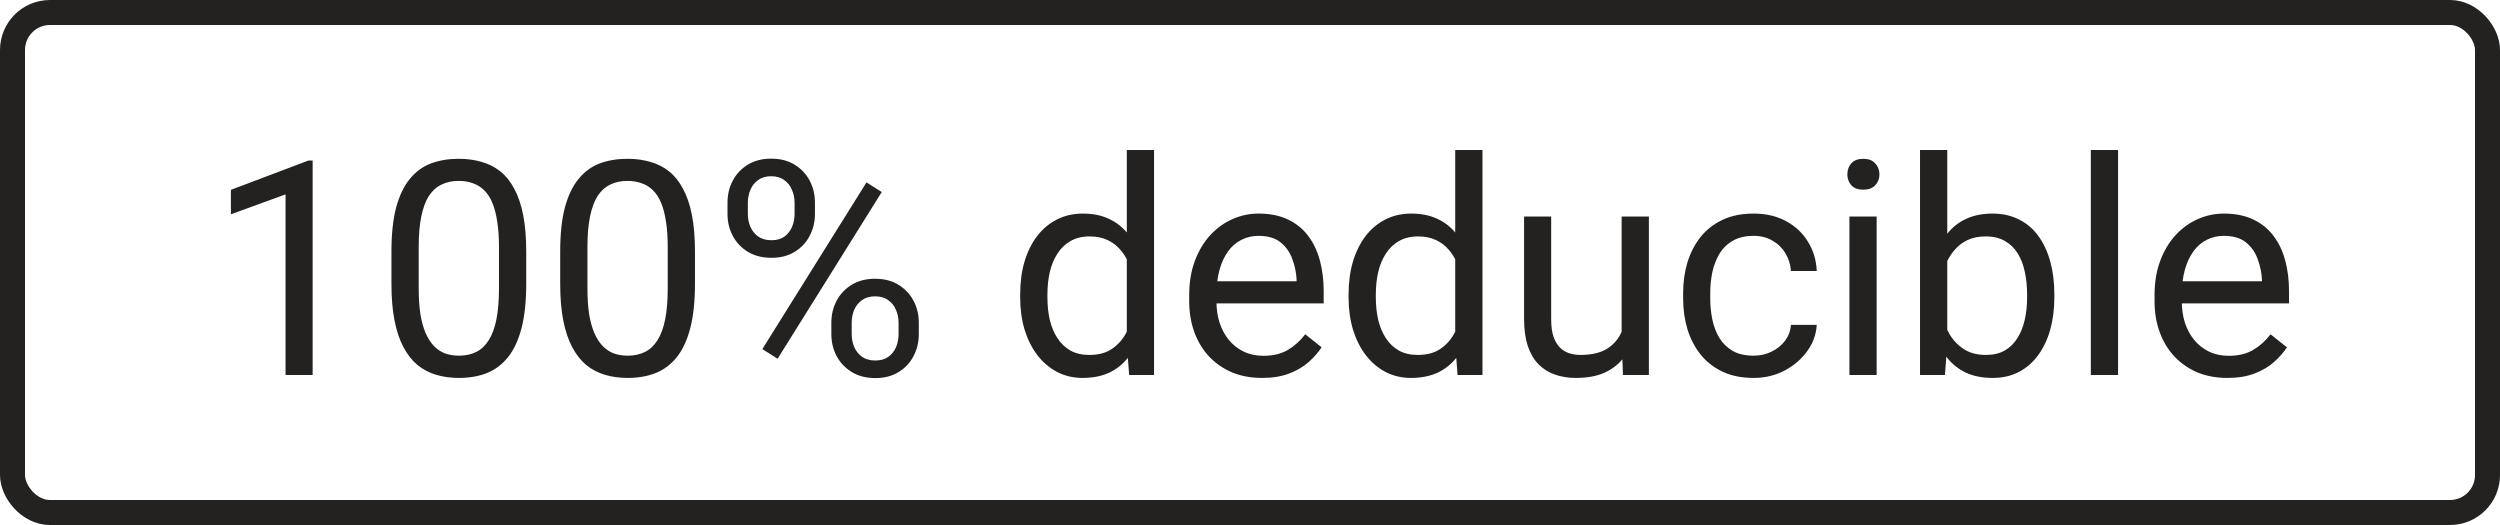<svg xmlns="http://www.w3.org/2000/svg" width="100" height="21" viewBox="0 0 100 21" fill="none"><rect x="0.5" y="0.5" width="99" height="20" rx="1.5" stroke="#232221"></rect><path d="M12.506 6.422V15H11.422V7.775L9.236 8.572V7.594L12.336 6.422H12.506ZM21.049 10.055V11.355C21.049 12.055 20.986 12.645 20.861 13.125C20.736 13.605 20.557 13.992 20.322 14.285C20.088 14.578 19.805 14.791 19.473 14.924C19.145 15.053 18.773 15.117 18.359 15.117C18.031 15.117 17.729 15.076 17.451 14.994C17.174 14.912 16.924 14.781 16.701 14.602C16.482 14.418 16.295 14.18 16.139 13.887C15.982 13.594 15.863 13.238 15.781 12.82C15.699 12.402 15.658 11.914 15.658 11.355V10.055C15.658 9.355 15.721 8.77 15.846 8.297C15.975 7.824 16.156 7.445 16.391 7.16C16.625 6.871 16.906 6.664 17.234 6.539C17.566 6.414 17.938 6.352 18.348 6.352C18.68 6.352 18.984 6.393 19.262 6.475C19.543 6.553 19.793 6.68 20.012 6.855C20.23 7.027 20.416 7.258 20.568 7.547C20.725 7.832 20.844 8.182 20.926 8.596C21.008 9.01 21.049 9.496 21.049 10.055ZM19.959 11.531V9.873C19.959 9.49 19.936 9.154 19.889 8.865C19.846 8.572 19.781 8.322 19.695 8.115C19.609 7.908 19.5 7.74 19.367 7.611C19.238 7.482 19.088 7.389 18.916 7.33C18.748 7.268 18.559 7.236 18.348 7.236C18.09 7.236 17.861 7.285 17.662 7.383C17.463 7.477 17.295 7.627 17.158 7.834C17.025 8.041 16.924 8.312 16.854 8.648C16.783 8.984 16.748 9.393 16.748 9.873V11.531C16.748 11.914 16.77 12.252 16.812 12.545C16.859 12.838 16.928 13.092 17.018 13.307C17.107 13.518 17.217 13.691 17.346 13.828C17.475 13.965 17.623 14.066 17.791 14.133C17.963 14.195 18.152 14.227 18.359 14.227C18.625 14.227 18.857 14.176 19.057 14.074C19.256 13.973 19.422 13.815 19.555 13.6C19.691 13.381 19.793 13.102 19.859 12.762C19.926 12.418 19.959 12.008 19.959 11.531ZM27.799 10.055V11.355C27.799 12.055 27.736 12.645 27.611 13.125C27.486 13.605 27.307 13.992 27.072 14.285C26.838 14.578 26.555 14.791 26.223 14.924C25.895 15.053 25.523 15.117 25.109 15.117C24.781 15.117 24.479 15.076 24.201 14.994C23.924 14.912 23.674 14.781 23.451 14.602C23.232 14.418 23.045 14.18 22.889 13.887C22.732 13.594 22.613 13.238 22.531 12.82C22.449 12.402 22.408 11.914 22.408 11.355V10.055C22.408 9.355 22.471 8.77 22.596 8.297C22.725 7.824 22.906 7.445 23.141 7.16C23.375 6.871 23.656 6.664 23.984 6.539C24.316 6.414 24.688 6.352 25.098 6.352C25.43 6.352 25.734 6.393 26.012 6.475C26.293 6.553 26.543 6.68 26.762 6.855C26.98 7.027 27.166 7.258 27.318 7.547C27.475 7.832 27.594 8.182 27.676 8.596C27.758 9.01 27.799 9.496 27.799 10.055ZM26.709 11.531V9.873C26.709 9.49 26.686 9.154 26.639 8.865C26.596 8.572 26.531 8.322 26.445 8.115C26.359 7.908 26.25 7.74 26.117 7.611C25.988 7.482 25.838 7.389 25.666 7.33C25.498 7.268 25.309 7.236 25.098 7.236C24.84 7.236 24.611 7.285 24.412 7.383C24.213 7.477 24.045 7.627 23.908 7.834C23.775 8.041 23.674 8.312 23.604 8.648C23.533 8.984 23.498 9.393 23.498 9.873V11.531C23.498 11.914 23.52 12.252 23.562 12.545C23.609 12.838 23.678 13.092 23.768 13.307C23.857 13.518 23.967 13.691 24.096 13.828C24.225 13.965 24.373 14.066 24.541 14.133C24.713 14.195 24.902 14.227 25.109 14.227C25.375 14.227 25.607 14.176 25.807 14.074C26.006 13.973 26.172 13.815 26.305 13.6C26.441 13.381 26.543 13.102 26.609 12.762C26.676 12.418 26.709 12.008 26.709 11.531ZM29.1 8.561V8.109C29.1 7.785 29.17 7.49 29.311 7.225C29.451 6.959 29.652 6.746 29.914 6.586C30.176 6.426 30.486 6.346 30.846 6.346C31.213 6.346 31.525 6.426 31.783 6.586C32.045 6.746 32.246 6.959 32.387 7.225C32.527 7.49 32.598 7.785 32.598 8.109V8.561C32.598 8.877 32.527 9.168 32.387 9.434C32.25 9.699 32.051 9.912 31.789 10.072C31.531 10.232 31.221 10.312 30.857 10.312C30.494 10.312 30.18 10.232 29.914 10.072C29.652 9.912 29.451 9.699 29.311 9.434C29.17 9.168 29.1 8.877 29.1 8.561ZM29.914 8.109V8.561C29.914 8.74 29.947 8.91 30.014 9.07C30.084 9.23 30.189 9.361 30.33 9.463C30.471 9.561 30.646 9.609 30.857 9.609C31.068 9.609 31.242 9.561 31.379 9.463C31.516 9.361 31.617 9.23 31.684 9.07C31.75 8.91 31.783 8.74 31.783 8.561V8.109C31.783 7.926 31.748 7.754 31.678 7.594C31.611 7.43 31.508 7.299 31.367 7.201C31.23 7.1 31.057 7.049 30.846 7.049C30.639 7.049 30.465 7.1 30.324 7.201C30.188 7.299 30.084 7.43 30.014 7.594C29.947 7.754 29.914 7.926 29.914 8.109ZM33.254 13.365V12.908C33.254 12.588 33.324 12.295 33.465 12.029C33.605 11.764 33.807 11.551 34.068 11.391C34.33 11.23 34.641 11.15 35 11.15C35.367 11.15 35.68 11.23 35.938 11.391C36.199 11.551 36.4 11.764 36.541 12.029C36.682 12.295 36.752 12.588 36.752 12.908V13.365C36.752 13.685 36.682 13.979 36.541 14.244C36.404 14.51 36.205 14.723 35.943 14.883C35.685 15.043 35.375 15.123 35.012 15.123C34.648 15.123 34.336 15.043 34.074 14.883C33.812 14.723 33.609 14.51 33.465 14.244C33.324 13.979 33.254 13.685 33.254 13.365ZM34.068 12.908V13.365C34.068 13.545 34.102 13.717 34.168 13.881C34.238 14.041 34.344 14.172 34.484 14.273C34.625 14.371 34.801 14.42 35.012 14.42C35.223 14.42 35.397 14.371 35.533 14.273C35.674 14.172 35.777 14.041 35.844 13.881C35.91 13.721 35.943 13.549 35.943 13.365V12.908C35.943 12.725 35.908 12.553 35.838 12.393C35.772 12.232 35.668 12.104 35.527 12.006C35.391 11.904 35.215 11.854 35 11.854C34.793 11.854 34.619 11.904 34.478 12.006C34.342 12.104 34.238 12.232 34.168 12.393C34.102 12.553 34.068 12.725 34.068 12.908ZM35.27 7.682L31.104 14.35L30.494 13.963L34.66 7.295L35.27 7.682ZM45.072 13.77V6H46.162V15H45.166L45.072 13.77ZM40.807 11.9V11.777C40.807 11.293 40.865 10.854 40.982 10.459C41.103 10.06 41.273 9.719 41.492 9.434C41.715 9.148 41.978 8.93 42.283 8.777C42.592 8.621 42.935 8.543 43.315 8.543C43.713 8.543 44.06 8.613 44.357 8.754C44.658 8.891 44.912 9.092 45.119 9.357C45.33 9.619 45.496 9.936 45.617 10.307C45.738 10.678 45.822 11.098 45.869 11.566V12.105C45.826 12.57 45.742 12.988 45.617 13.359C45.496 13.73 45.33 14.047 45.119 14.309C44.912 14.57 44.658 14.771 44.357 14.912C44.057 15.049 43.705 15.117 43.303 15.117C42.932 15.117 42.592 15.037 42.283 14.877C41.978 14.717 41.715 14.492 41.492 14.203C41.273 13.914 41.103 13.574 40.982 13.184C40.865 12.789 40.807 12.361 40.807 11.9ZM41.897 11.777V11.9C41.897 12.217 41.928 12.514 41.99 12.791C42.057 13.068 42.158 13.312 42.295 13.523C42.432 13.734 42.605 13.9 42.816 14.021C43.027 14.139 43.279 14.197 43.572 14.197C43.932 14.197 44.227 14.121 44.457 13.969C44.691 13.816 44.879 13.615 45.02 13.365C45.16 13.115 45.27 12.844 45.348 12.551V11.139C45.301 10.924 45.232 10.717 45.143 10.518C45.057 10.315 44.943 10.135 44.803 9.979C44.666 9.818 44.496 9.691 44.293 9.598C44.094 9.504 43.857 9.457 43.584 9.457C43.287 9.457 43.031 9.52 42.816 9.645C42.605 9.766 42.432 9.934 42.295 10.148C42.158 10.359 42.057 10.605 41.99 10.887C41.928 11.164 41.897 11.461 41.897 11.777ZM50.48 15.117C50.039 15.117 49.639 15.043 49.279 14.895C48.924 14.742 48.617 14.529 48.359 14.256C48.105 13.982 47.91 13.658 47.773 13.283C47.637 12.908 47.568 12.498 47.568 12.053V11.807C47.568 11.291 47.645 10.832 47.797 10.43C47.949 10.023 48.156 9.68 48.418 9.398C48.68 9.117 48.977 8.904 49.309 8.76C49.641 8.615 49.984 8.543 50.34 8.543C50.793 8.543 51.184 8.621 51.512 8.777C51.844 8.934 52.115 9.152 52.326 9.434C52.537 9.711 52.693 10.039 52.795 10.418C52.897 10.793 52.947 11.203 52.947 11.648V12.135H48.213V11.25H51.863V11.168C51.848 10.887 51.789 10.613 51.688 10.348C51.59 10.082 51.434 9.863 51.219 9.691C51.004 9.52 50.711 9.434 50.34 9.434C50.094 9.434 49.867 9.486 49.66 9.592C49.453 9.693 49.275 9.846 49.127 10.049C48.978 10.252 48.863 10.5 48.781 10.793C48.699 11.086 48.658 11.424 48.658 11.807V12.053C48.658 12.354 48.699 12.637 48.781 12.902C48.867 13.164 48.99 13.395 49.15 13.594C49.315 13.793 49.512 13.949 49.742 14.062C49.977 14.176 50.242 14.232 50.539 14.232C50.922 14.232 51.246 14.154 51.512 13.998C51.777 13.842 52.01 13.633 52.209 13.371L52.865 13.893C52.728 14.1 52.555 14.297 52.344 14.484C52.133 14.672 51.873 14.824 51.565 14.941C51.26 15.059 50.898 15.117 50.48 15.117ZM58.209 13.77V6H59.299V15H58.303L58.209 13.77ZM53.943 11.9V11.777C53.943 11.293 54.002 10.854 54.119 10.459C54.24 10.06 54.41 9.719 54.629 9.434C54.852 9.148 55.115 8.93 55.42 8.777C55.728 8.621 56.072 8.543 56.451 8.543C56.85 8.543 57.197 8.613 57.494 8.754C57.795 8.891 58.049 9.092 58.256 9.357C58.467 9.619 58.633 9.936 58.754 10.307C58.875 10.678 58.959 11.098 59.006 11.566V12.105C58.963 12.57 58.879 12.988 58.754 13.359C58.633 13.73 58.467 14.047 58.256 14.309C58.049 14.57 57.795 14.771 57.494 14.912C57.193 15.049 56.842 15.117 56.44 15.117C56.068 15.117 55.728 15.037 55.42 14.877C55.115 14.717 54.852 14.492 54.629 14.203C54.41 13.914 54.24 13.574 54.119 13.184C54.002 12.789 53.943 12.361 53.943 11.9ZM55.033 11.777V11.9C55.033 12.217 55.065 12.514 55.127 12.791C55.193 13.068 55.295 13.312 55.432 13.523C55.568 13.734 55.742 13.9 55.953 14.021C56.164 14.139 56.416 14.197 56.709 14.197C57.068 14.197 57.363 14.121 57.594 13.969C57.828 13.816 58.016 13.615 58.156 13.365C58.297 13.115 58.406 12.844 58.484 12.551V11.139C58.438 10.924 58.369 10.717 58.279 10.518C58.193 10.315 58.08 10.135 57.94 9.979C57.803 9.818 57.633 9.691 57.43 9.598C57.23 9.504 56.994 9.457 56.721 9.457C56.424 9.457 56.168 9.52 55.953 9.645C55.742 9.766 55.568 9.934 55.432 10.148C55.295 10.359 55.193 10.605 55.127 10.887C55.065 11.164 55.033 11.461 55.033 11.777ZM64.865 13.535V8.66H65.955V15H64.918L64.865 13.535ZM65.07 12.199L65.522 12.188C65.522 12.609 65.477 13 65.387 13.359C65.301 13.715 65.16 14.023 64.965 14.285C64.769 14.547 64.514 14.752 64.197 14.9C63.881 15.045 63.496 15.117 63.043 15.117C62.734 15.117 62.451 15.072 62.193 14.982C61.94 14.893 61.721 14.754 61.537 14.566C61.353 14.379 61.211 14.135 61.109 13.834C61.012 13.533 60.963 13.172 60.963 12.75V8.66H62.047V12.762C62.047 13.047 62.078 13.283 62.141 13.471C62.207 13.654 62.295 13.801 62.404 13.91C62.518 14.016 62.643 14.09 62.779 14.133C62.92 14.176 63.065 14.197 63.213 14.197C63.674 14.197 64.039 14.109 64.309 13.934C64.578 13.754 64.772 13.514 64.889 13.213C65.01 12.908 65.07 12.57 65.07 12.199ZM70.144 14.227C70.402 14.227 70.641 14.174 70.859 14.068C71.078 13.963 71.258 13.818 71.398 13.635C71.539 13.447 71.619 13.234 71.639 12.996H72.67C72.65 13.371 72.523 13.721 72.289 14.045C72.059 14.365 71.756 14.625 71.381 14.824C71.006 15.02 70.594 15.117 70.144 15.117C69.668 15.117 69.252 15.033 68.897 14.865C68.545 14.697 68.252 14.467 68.018 14.174C67.787 13.881 67.613 13.545 67.496 13.166C67.383 12.783 67.326 12.379 67.326 11.953V11.707C67.326 11.281 67.383 10.879 67.496 10.5C67.613 10.117 67.787 9.779 68.018 9.486C68.252 9.193 68.545 8.963 68.897 8.795C69.252 8.627 69.668 8.543 70.144 8.543C70.641 8.543 71.074 8.645 71.445 8.848C71.816 9.047 72.107 9.32 72.318 9.668C72.533 10.012 72.65 10.402 72.67 10.84H71.639C71.619 10.578 71.545 10.342 71.416 10.131C71.291 9.92 71.119 9.752 70.9 9.627C70.686 9.498 70.434 9.434 70.144 9.434C69.812 9.434 69.533 9.5 69.307 9.633C69.084 9.762 68.906 9.938 68.773 10.16C68.644 10.379 68.551 10.623 68.492 10.893C68.438 11.158 68.41 11.43 68.41 11.707V11.953C68.41 12.23 68.438 12.504 68.492 12.773C68.547 13.043 68.639 13.287 68.768 13.506C68.9 13.725 69.078 13.9 69.301 14.033C69.527 14.162 69.809 14.227 70.144 14.227ZM75.066 8.66V15H73.977V8.66H75.066ZM73.894 6.979C73.894 6.803 73.947 6.654 74.053 6.533C74.162 6.412 74.322 6.352 74.533 6.352C74.74 6.352 74.898 6.412 75.008 6.533C75.121 6.654 75.178 6.803 75.178 6.979C75.178 7.146 75.121 7.291 75.008 7.412C74.898 7.529 74.74 7.588 74.533 7.588C74.322 7.588 74.162 7.529 74.053 7.412C73.947 7.291 73.894 7.146 73.894 6.979ZM76.801 6H77.891V13.77L77.797 15H76.801V6ZM82.174 11.777V11.9C82.174 12.361 82.119 12.789 82.01 13.184C81.9 13.574 81.74 13.914 81.529 14.203C81.318 14.492 81.061 14.717 80.756 14.877C80.451 15.037 80.102 15.117 79.707 15.117C79.305 15.117 78.951 15.049 78.647 14.912C78.346 14.771 78.092 14.57 77.885 14.309C77.678 14.047 77.512 13.73 77.387 13.359C77.266 12.988 77.182 12.57 77.135 12.105V11.566C77.182 11.098 77.266 10.678 77.387 10.307C77.512 9.936 77.678 9.619 77.885 9.357C78.092 9.092 78.346 8.891 78.647 8.754C78.947 8.613 79.297 8.543 79.695 8.543C80.094 8.543 80.447 8.621 80.756 8.777C81.064 8.93 81.322 9.148 81.529 9.434C81.74 9.719 81.9 10.06 82.01 10.459C82.119 10.854 82.174 11.293 82.174 11.777ZM81.084 11.9V11.777C81.084 11.461 81.055 11.164 80.996 10.887C80.938 10.605 80.844 10.359 80.715 10.148C80.586 9.934 80.416 9.766 80.205 9.645C79.994 9.52 79.734 9.457 79.426 9.457C79.152 9.457 78.914 9.504 78.711 9.598C78.512 9.691 78.342 9.818 78.201 9.979C78.061 10.135 77.945 10.315 77.856 10.518C77.769 10.717 77.705 10.924 77.662 11.139V12.551C77.725 12.824 77.826 13.088 77.967 13.342C78.111 13.592 78.303 13.797 78.541 13.957C78.783 14.117 79.082 14.197 79.438 14.197C79.731 14.197 79.981 14.139 80.188 14.021C80.398 13.9 80.568 13.734 80.697 13.523C80.83 13.312 80.928 13.068 80.99 12.791C81.053 12.514 81.084 12.217 81.084 11.9ZM84.723 6V15H83.633V6H84.723ZM89.094 15.117C88.652 15.117 88.252 15.043 87.893 14.895C87.537 14.742 87.231 14.529 86.973 14.256C86.719 13.982 86.523 13.658 86.387 13.283C86.25 12.908 86.182 12.498 86.182 12.053V11.807C86.182 11.291 86.258 10.832 86.41 10.43C86.562 10.023 86.769 9.68 87.031 9.398C87.293 9.117 87.59 8.904 87.922 8.76C88.254 8.615 88.598 8.543 88.953 8.543C89.406 8.543 89.797 8.621 90.125 8.777C90.457 8.934 90.728 9.152 90.939 9.434C91.15 9.711 91.307 10.039 91.408 10.418C91.51 10.793 91.561 11.203 91.561 11.648V12.135H86.826V11.25H90.477V11.168C90.461 10.887 90.402 10.613 90.301 10.348C90.203 10.082 90.047 9.863 89.832 9.691C89.617 9.52 89.324 9.434 88.953 9.434C88.707 9.434 88.481 9.486 88.273 9.592C88.066 9.693 87.889 9.846 87.74 10.049C87.592 10.252 87.477 10.5 87.394 10.793C87.312 11.086 87.272 11.424 87.272 11.807V12.053C87.272 12.354 87.312 12.637 87.394 12.902C87.481 13.164 87.603 13.395 87.764 13.594C87.928 13.793 88.125 13.949 88.356 14.062C88.59 14.176 88.856 14.232 89.152 14.232C89.535 14.232 89.859 14.154 90.125 13.998C90.391 13.842 90.623 13.633 90.822 13.371L91.478 13.893C91.342 14.1 91.168 14.297 90.957 14.484C90.746 14.672 90.486 14.824 90.178 14.941C89.873 15.059 89.512 15.117 89.094 15.117Z" fill="#232221"></path></svg>